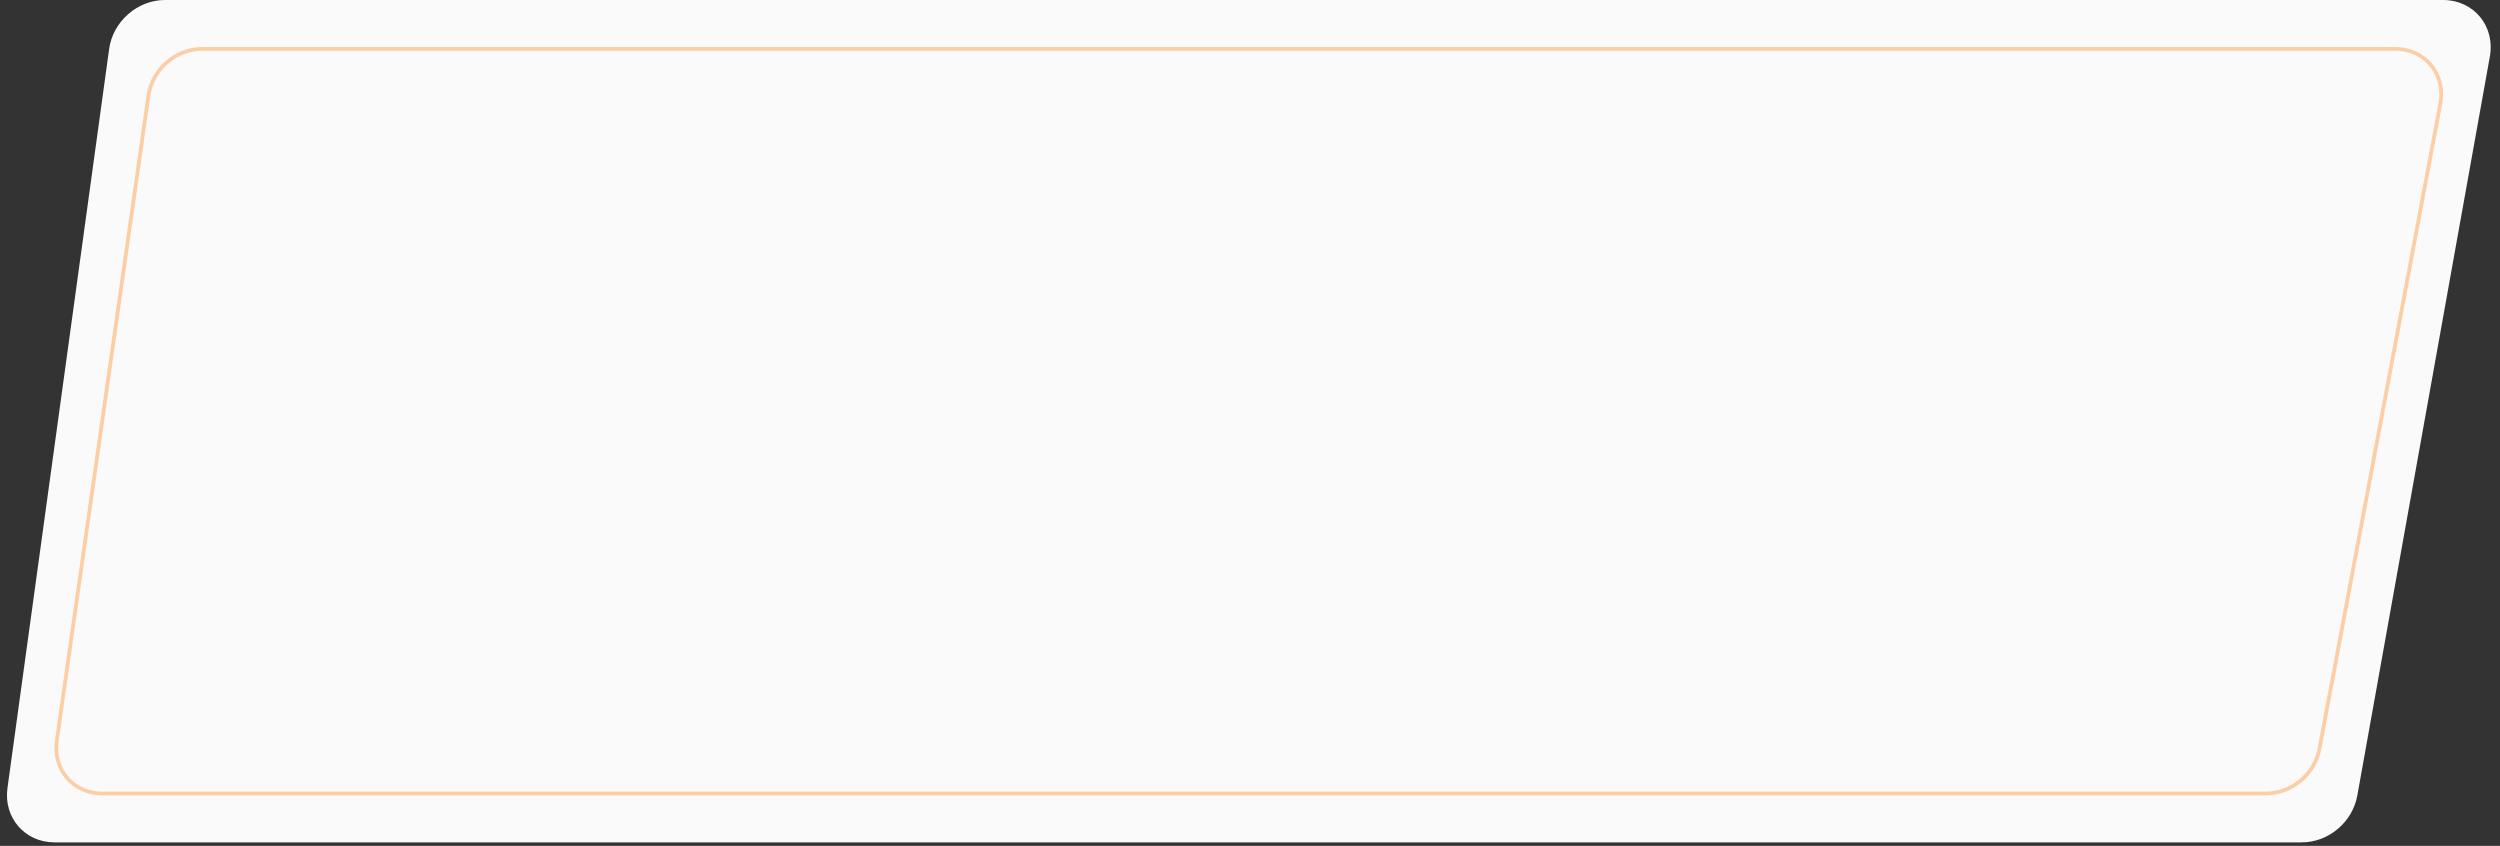 <?xml version="1.0" encoding="UTF-8"?> <svg xmlns="http://www.w3.org/2000/svg" width="266" height="90" viewBox="0 0 266 90" fill="none"><rect x="0" y="0" width="266" height="90" fill="#333333" stroke="none"/> <path d="M11.614 5.2C12.015 2.286 14.627 0 17.556 0H259.955C263.198 0 265.501 2.779 264.924 5.997L250.817 84.654C250.312 87.473 247.753 89.628 244.912 89.628H5.799C2.646 89.628 0.362 86.995 0.793 83.858L11.614 5.2Z" fill="#FAFAFA"></path> <path opacity="0.4" d="M15.791 10.187C16.189 7.388 18.7 5.199 21.514 5.199H254.873C258.015 5.199 260.238 7.905 259.654 11.02L246.788 79.678C246.283 82.376 243.827 84.429 241.105 84.429H10.859C7.811 84.429 5.608 81.877 6.039 78.845L15.791 10.187Z" stroke="#FF8D26" stroke-width="0.4"></path> </svg> 